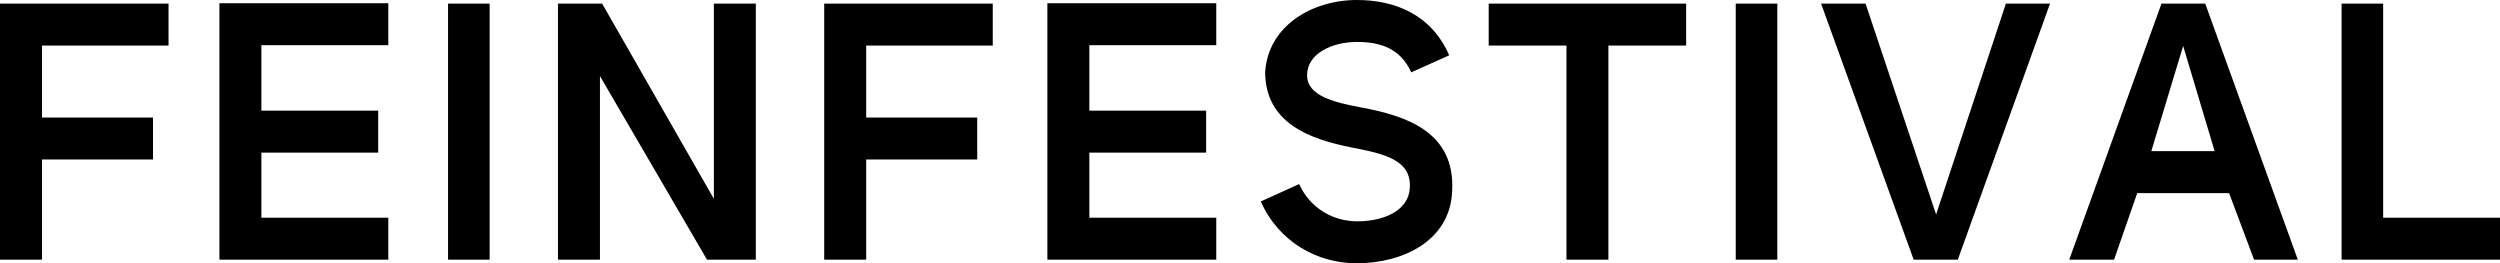 <?xml version="1.0" encoding="utf-8"?>
<!-- Generator: Adobe Illustrator 26.0.3, SVG Export Plug-In . SVG Version: 6.00 Build 0)  -->
<svg version="1.1" id="Ebene_1" xmlns="http://www.w3.org/2000/svg" xmlns:xlink="http://www.w3.org/1999/xlink" x="0px" y="0px"
	 viewBox="0 0 474.785 50" enable-background="new 0 0 474.785 50" xml:space="preserve">
<g>
	<path d="M49.642,21.015h22.182v7.969H49.642v12.362h24.103v7.967H41.67V0.616h32.075v7.969H49.642
		V21.015z"/>
	<path d="M92.989,49.314h-7.899V0.686h7.899V49.314z"/>
	<path d="M105.967,49.314V0.686h8.385l21.222,37.07v-9.255V0.686h7.967v48.627h-9.272L113.94,14.45
		v34.864H105.967z"/>
	<path d="M164.502,22.32h21.086v7.967h-21.086v19.026h-7.972V0.686h32.007v7.967h-24.035V22.32z"/>
	<path d="M7.972,22.32h21.086v7.967H7.972v19.026H0V0.686h32.007v7.967H7.972V22.32z"/>
	<path d="M206.883,21.015h22.182v7.969h-22.182v12.362h24.103v7.967h-32.075V0.616h32.075v7.969h-24.103
		V21.015z"/>
	<path d="M258.467,20.397c8.52,1.582,17.995,4.602,17.312,16.004C275.367,45.672,266.507,50,257.643,50
		c-7.413,0-14.764-3.983-18.199-11.744l7.283-3.297c2.124,4.67,6.52,7.074,11.057,7.074
		c4.944,0,9.684-1.992,9.955-6.252c0.412-5.495-5.012-6.594-10.989-7.76
		c-7.967-1.579-16.413-4.602-16.481-14.286C240.817,4.876,249.196,0,257.716,0
		c7.277,0,14.148,2.814,17.509,10.506l-7.209,3.229c-2.062-4.531-5.836-5.769-10.3-5.769
		c-4.74,0-9.481,2.198-9.481,6.32C248.235,18.199,253.32,19.436,258.467,20.397z"/>
	<path d="M305.459,8.653v40.66h-7.967V8.653h-14.769V0.686h37.499v7.967H305.459z"/>
	<path d="M337.54,49.314h-7.899V0.686h7.899V49.314z"/>
	<path d="M367.691,40.728l13.258-40.042h8.379l-17.515,48.627h-8.379L345.851,0.686h8.447L367.691,40.728z"/>
	<path d="M436.387,49.314h-8.311l-4.74-12.639h-17.447l-4.396,12.639h-8.515l17.515-48.627h8.311
		L436.387,49.314z M414.612,8.721l-6.046,19.987h12.023L414.612,8.721z"/>
	<path d="M444.698,0.686h7.899v40.66h22.188v7.967h-30.086V0.686z"/>
</g>
</svg>
